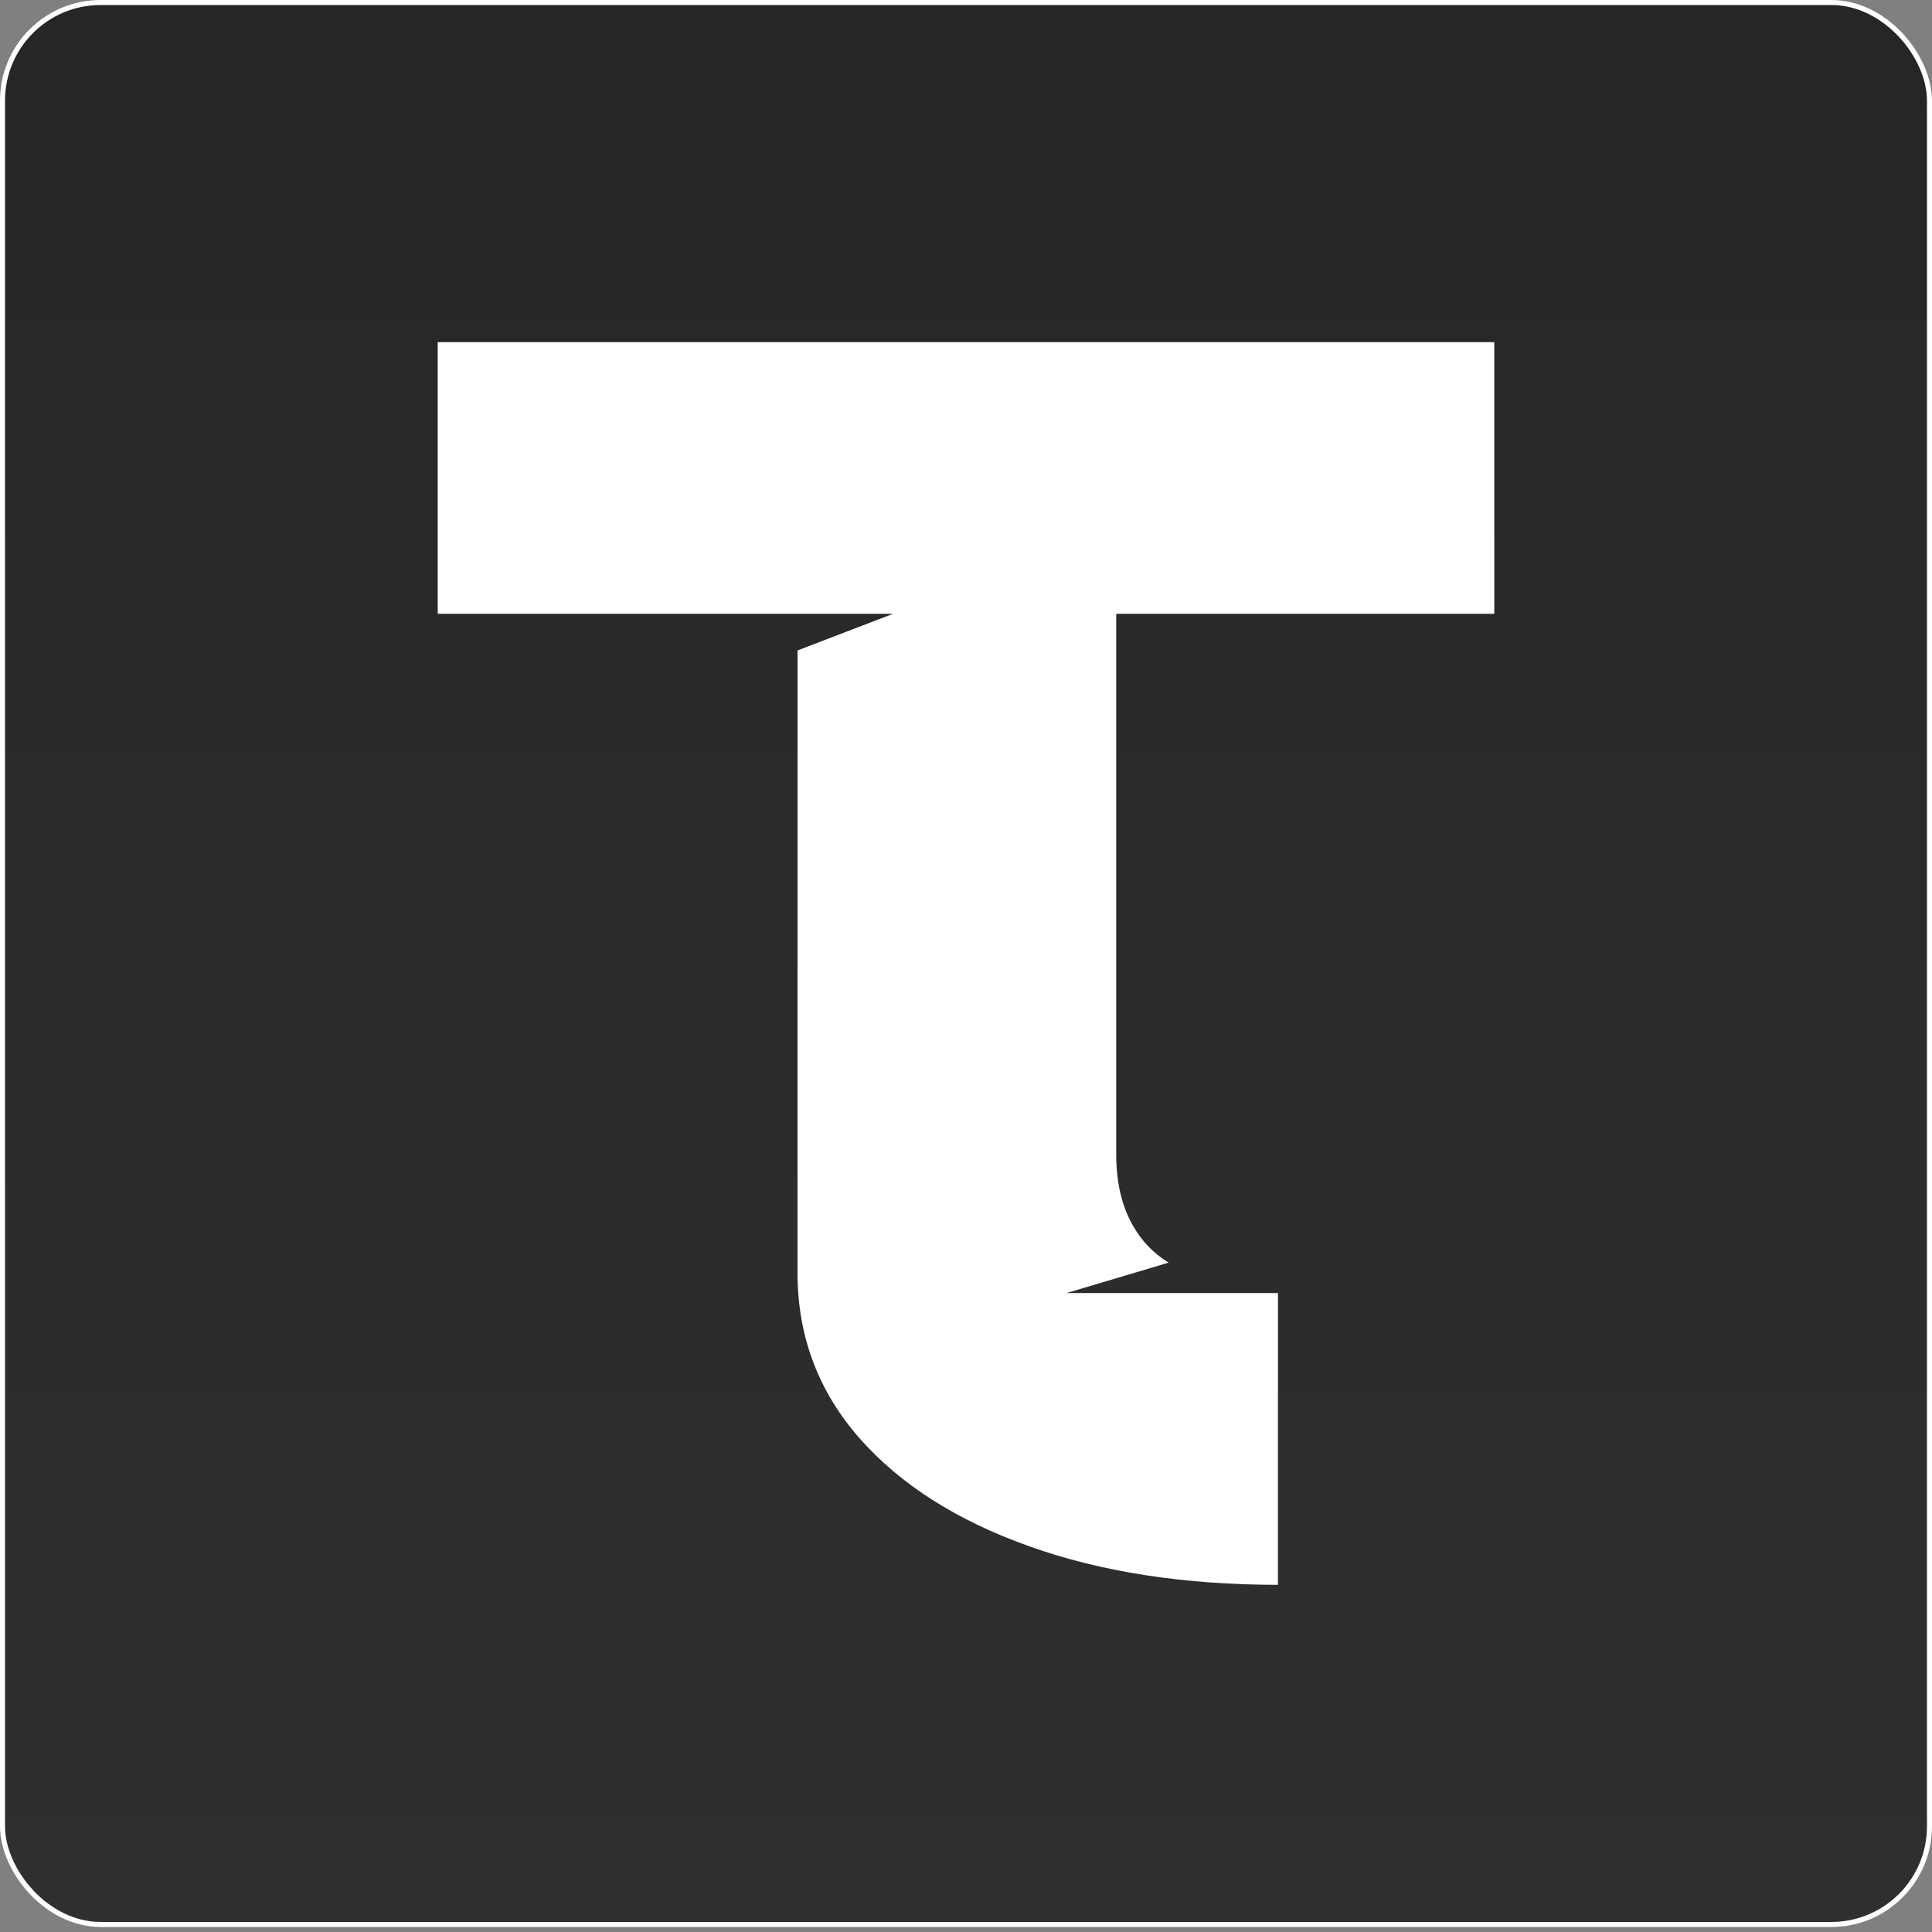 <svg width="70" height="70" viewBox="0 0 70 70" fill="none" xmlns="http://www.w3.org/2000/svg">
    <rect x="0" y="0" width="70" height="70" fill="#808080" stroke="none"/>
    <rect x="0.091" y="0.091" width="69.818" height="69.636" rx="3.555"
        fill="url(#paint0_linear_19_105)" />
    <rect x="0.091" y="0.091" width="69.818" height="69.636" rx="3.555" stroke="white"
        stroke-width="0.182" />
    <path fill-rule="evenodd" clip-rule="evenodd"
        d="M54.141 12.396H15.859V22.239H28.896V22.239H32.357L28.896 23.567V46.192C28.912 48.449 29.661 50.423 31.144 52.113C32.627 53.792 34.677 55.096 37.296 56.026C39.899 56.957 42.912 57.422 46.335 57.422L46.437 57.422H46.302V46.849H38.646L42.34 45.748C41.807 45.418 41.388 44.99 41.082 44.462C40.672 43.781 40.459 42.936 40.443 41.927V22.239H54.141V12.396Z"
        fill="white" />
    <defs>
        <linearGradient id="paint0_linear_19_105" x1="35" y1="0" x2="35" y2="69.818"
            gradientUnits="userSpaceOnUse">
            <stop stop-color="#262626" />
            <stop offset="1" stop-color="#2F2F2F" />
        </linearGradient>
    </defs>
</svg>